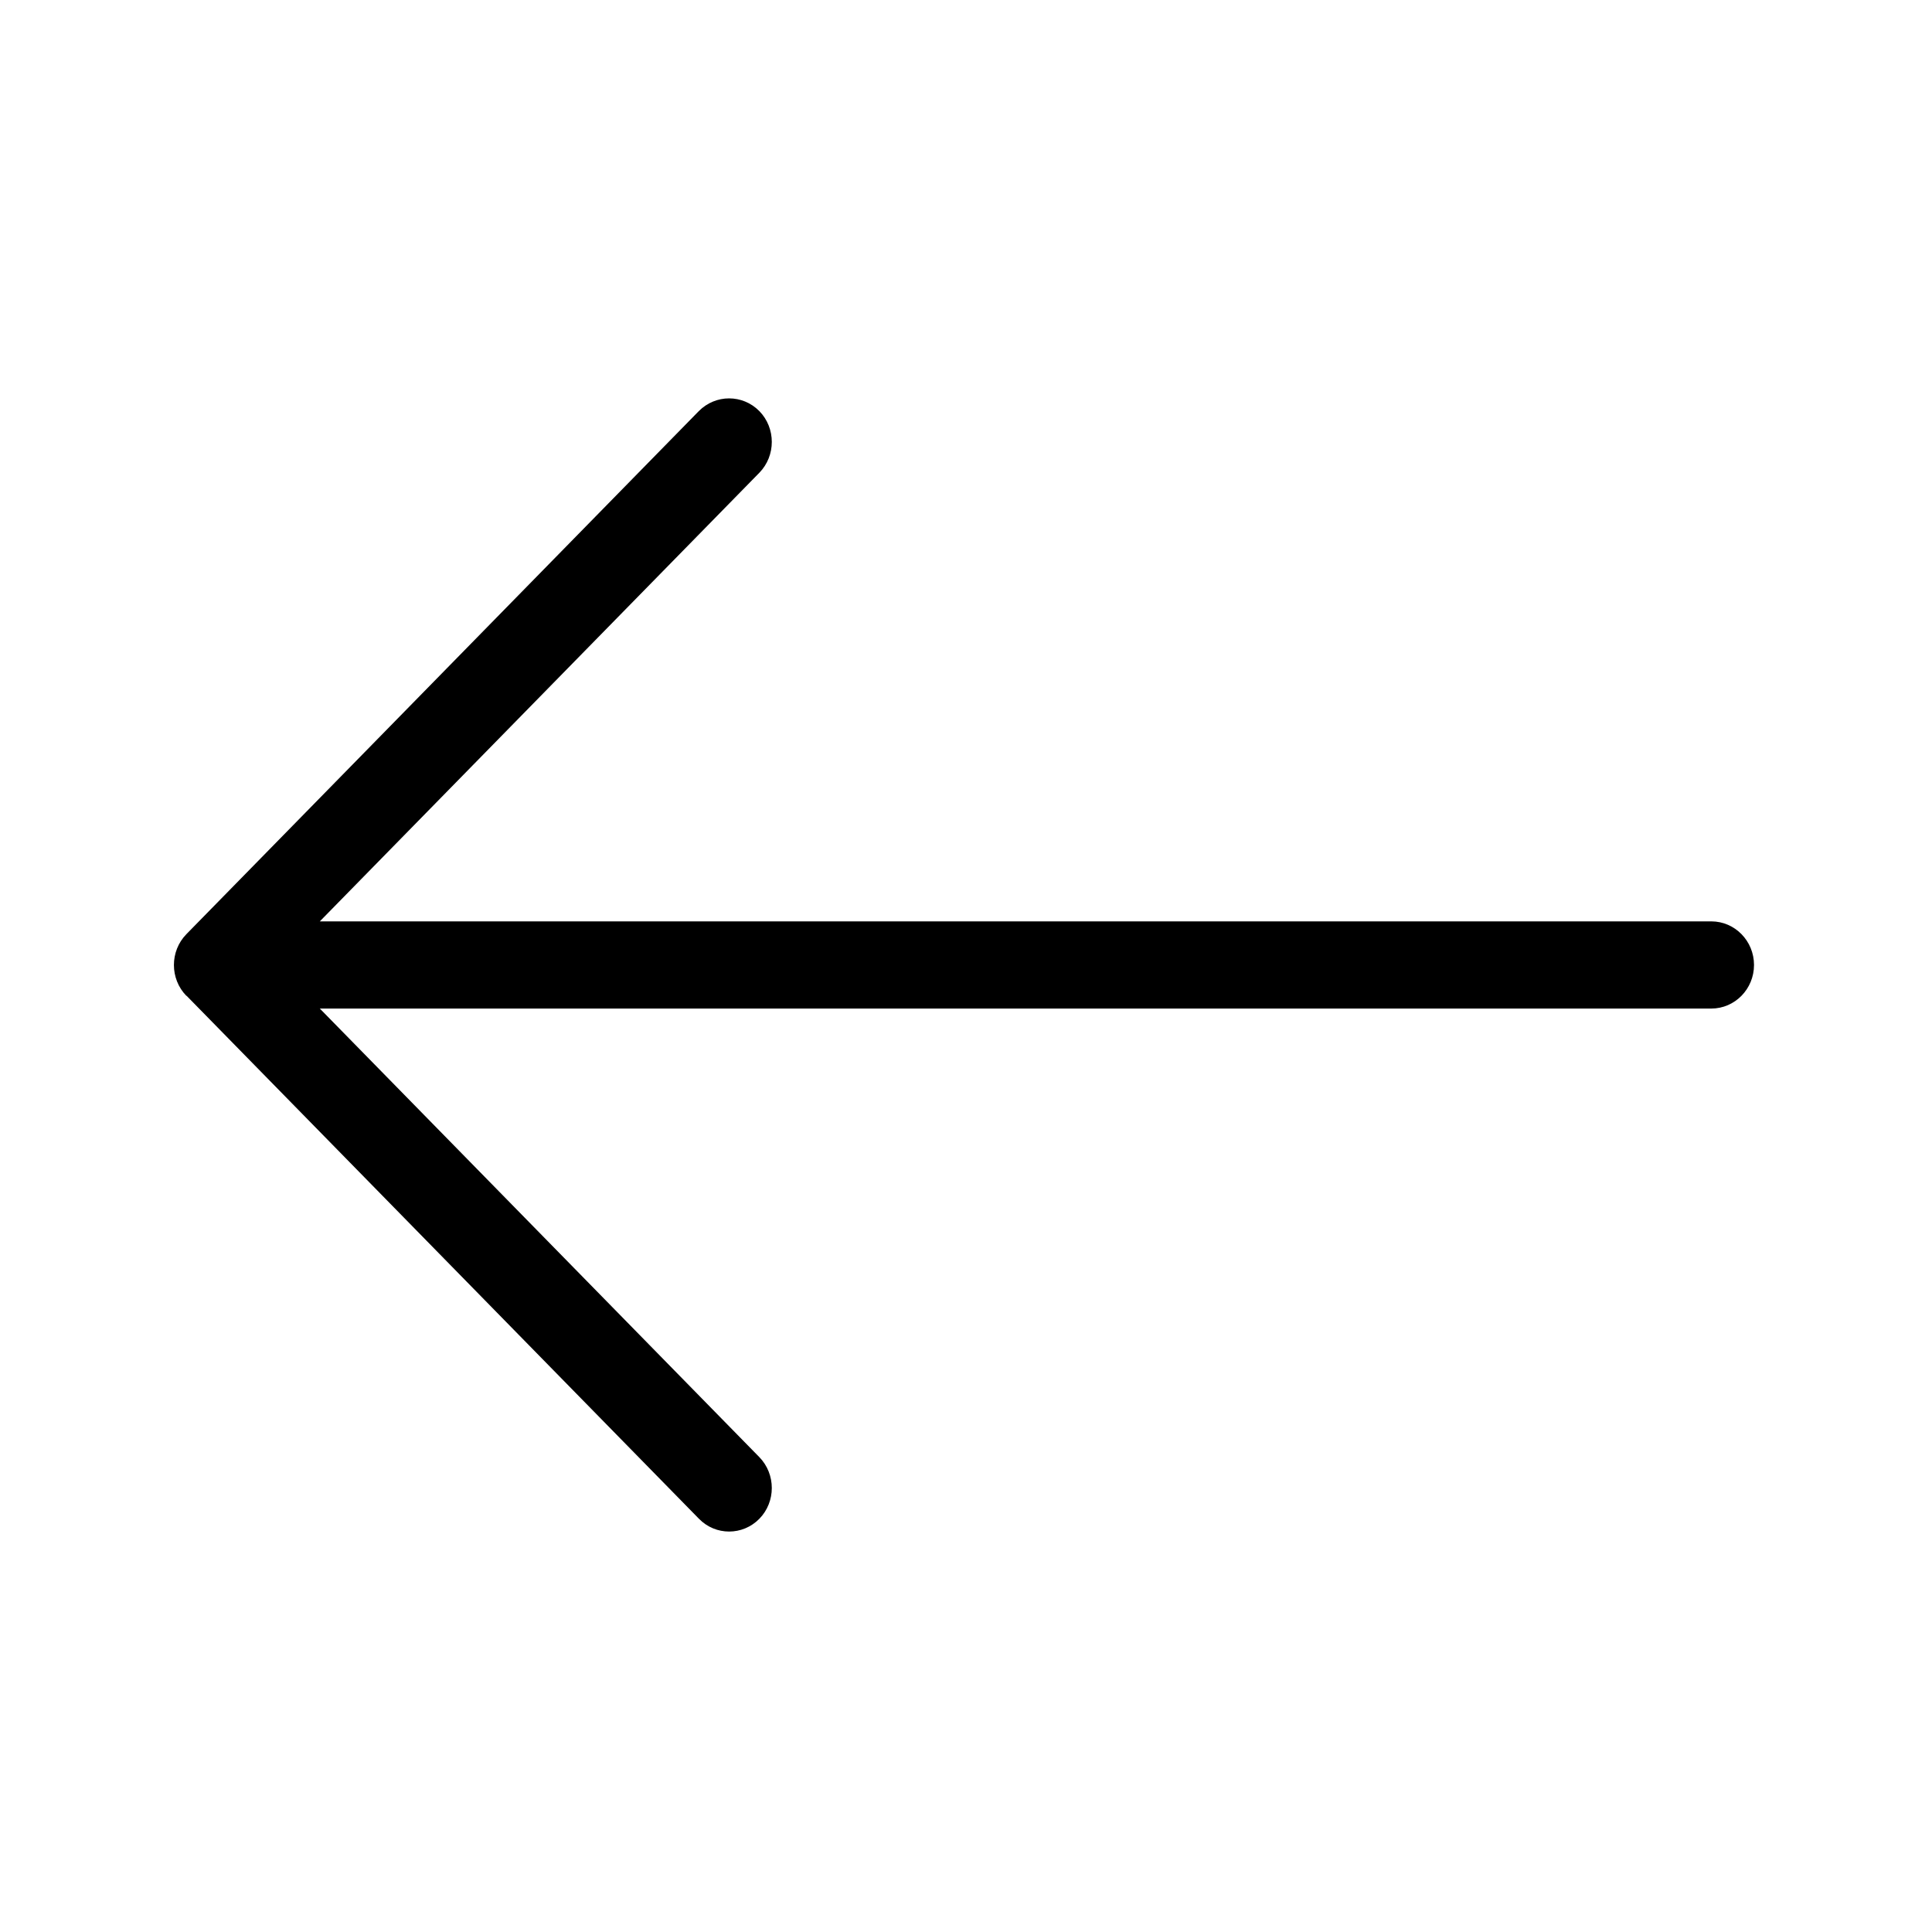 <?xml version="1.0" encoding="UTF-8"?> <svg xmlns="http://www.w3.org/2000/svg" class="svg-icon" style="width: 1em; height: 1em;vertical-align: middle;fill: currentColor;overflow: hidden;" viewBox="0 0 1024 1024" version="1.1"><path d="M98.869 527.764l271.598 277.222c8.795 9.023 23.164 9.023 32.005 0 8.796-8.978 8.796-23.646 0-32.671l-232.963-237.76h737.522c12.488 0 22.634-10.358 22.634-23.102 0-12.748-10.145-23.105-22.634-23.105h-737.522l232.964-237.781c8.796-9.004 8.796-23.67 0-32.67-4.465-4.534-10.255-6.745-16.047-6.745-5.792 0-11.583 2.256-16.047 6.745l-271.598 277.24c-8.798 9.003-8.798 23.667 0 32.672l0.087-0.046z"></path></svg> 